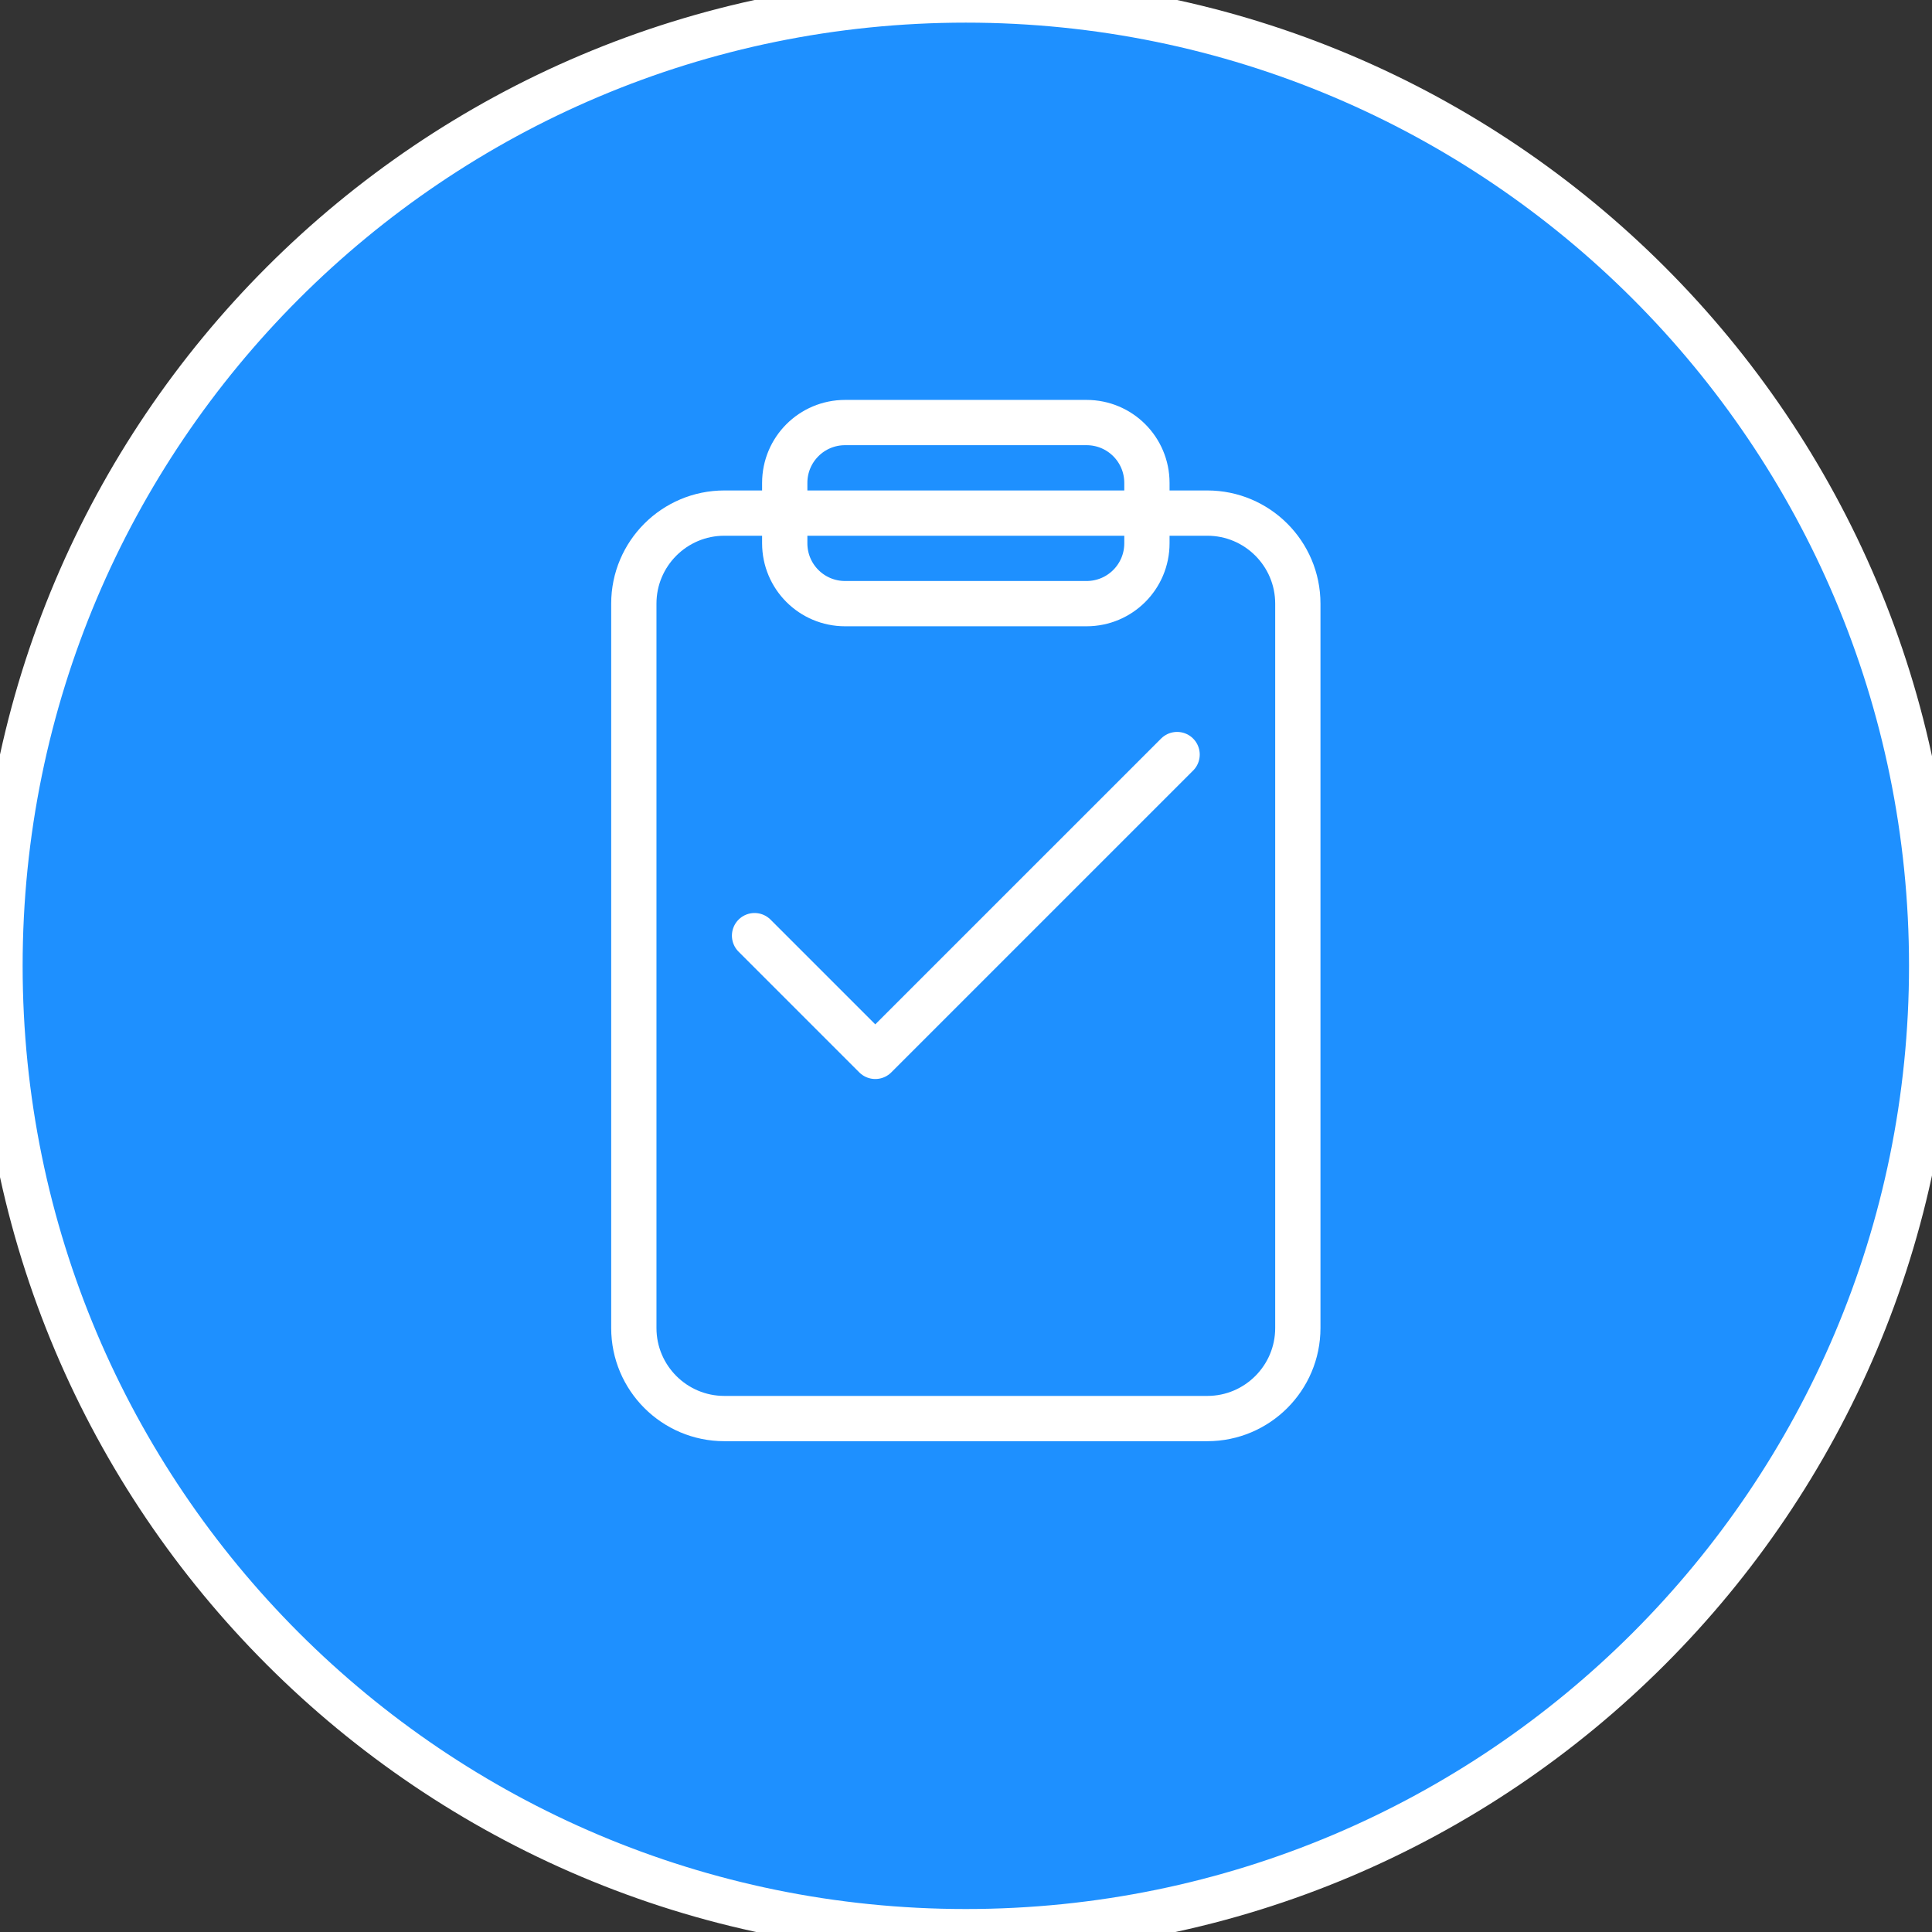 <?xml version="1.0" encoding="UTF-8"?>
<svg xmlns="http://www.w3.org/2000/svg" xmlns:xlink="http://www.w3.org/1999/xlink" width="90px" height="90px" viewBox="0 0 90 90" version="1.1">
<rect x="0" y="0" width="90" height="90" fill="#333333" stroke="none"/>
<g id="surface1">
<path style="fill-rule:nonzero;fill:rgb(11.765%,56.471%,100%);fill-opacity:1;stroke-width:1.5;stroke-linecap:round;stroke-linejoin:round;stroke:rgb(100%,100%,100%);stroke-opacity:1;stroke-miterlimit:4;" d="M 64 32 C 64 14.328 49.672 0 32 0 C 14.328 0 0 14.328 0 32 C 0 49.672 14.328 64 32 64 C 49.672 64 64 49.672 64 32 Z M 64 32 " transform="matrix(1.406,0,0,1.406,0,0)"/>
<path style="fill:none;stroke-width:1.5;stroke-linecap:round;stroke-linejoin:round;stroke:rgb(100%,100%,100%);stroke-opacity:1;stroke-miterlimit:4;" d="M 24 17 L 40 17 C 41.656 17 43 18.344 43 20 L 43 44 C 43 45.656 41.656 47 40 47 L 24 47 C 22.344 47 21 45.656 21 44 L 21 20 C 21 18.344 22.344 17 24 17 Z M 24 17 " transform="matrix(1.406,0,0,1.406,0,0)"/>
<path style="fill:none;stroke-width:1.5;stroke-linecap:round;stroke-linejoin:round;stroke:rgb(100%,100%,100%);stroke-opacity:1;stroke-miterlimit:4;" d="M 28 14 L 36 14 C 37.106 14 38 14.894 38 16 L 38 18 C 38 19.106 37.106 20 36 20 L 28 20 C 26.894 20 26 19.106 26 18 L 26 16 C 26 14.894 26.894 14 28 14 Z M 28 14 " transform="matrix(1.406,0,0,1.406,0,0)"/>
<path style="fill:none;stroke-width:1.5;stroke-linecap:round;stroke-linejoin:round;stroke:rgb(100%,100%,100%);stroke-opacity:1;stroke-miterlimit:4;" d="M 25 31 L 29 35 L 39 25 " transform="matrix(1.406,0,0,1.406,0,0)"/>
</g>
</svg>
